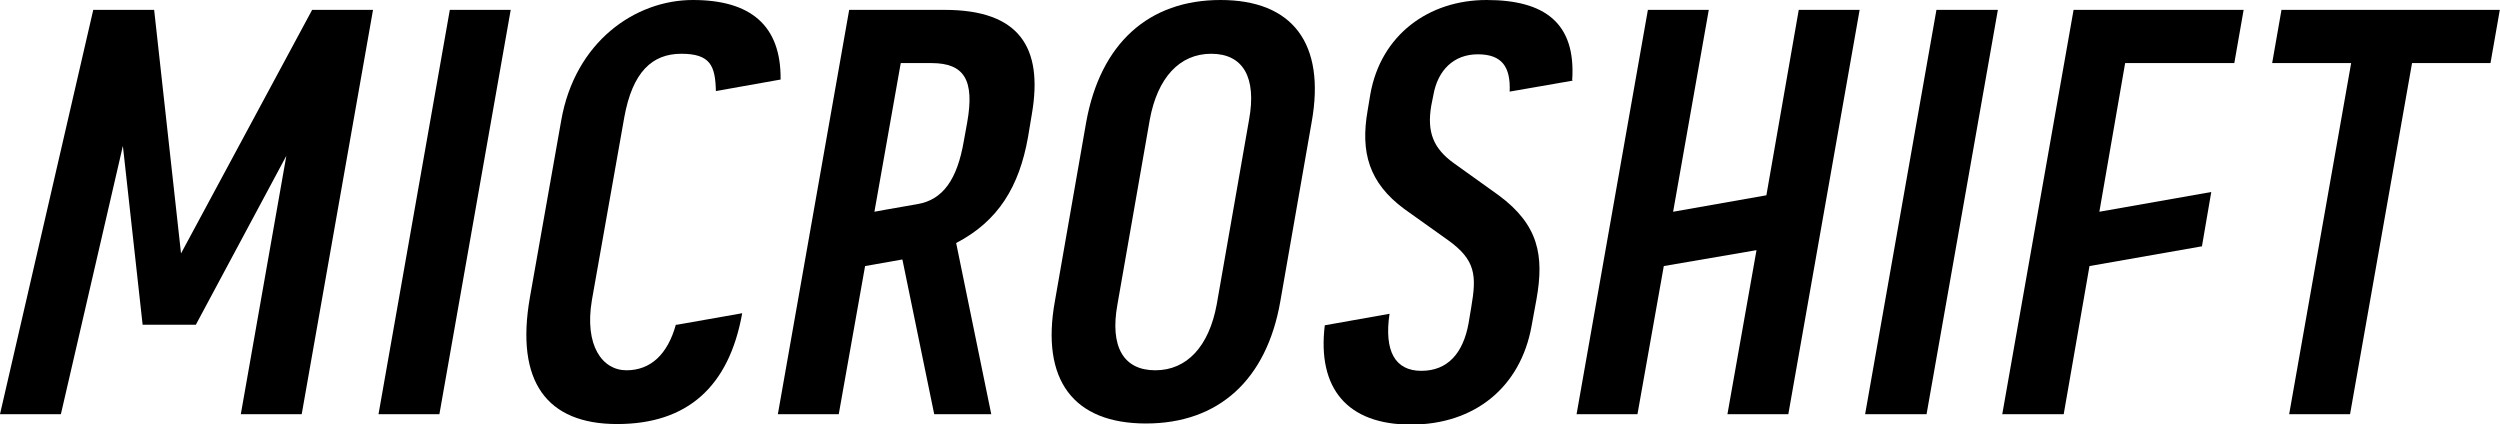 <svg xmlns:xlink="http://www.w3.org/1999/xlink" xmlns="http://www.w3.org/2000/svg" version="1.1" viewBox="0 0 678 115" height="115px" width="678px">
    <title>Microshift-Logo-New</title>
    <g stroke-width="1" fill-rule="evenodd" fill="none" stroke="none" id="Microshift-Logo-New">
        <g fill="#000000" id="Logotype">
            <path fill-rule="nonzero" id="Path" d="M426.378,21.721 C427.419,6.248 418.939,0 403.169,0 C387.4,0 374.457,9.521 371.63,25.589 L370.886,30.052 C368.952,41.21 371.184,49.541 380.854,56.682 L392.755,65.162 C400.194,70.517 400.492,74.683 399.004,83.312 L398.26,87.775 C396.772,95.809 392.607,100.569 385.466,100.569 C378.325,100.569 375.349,95.213 376.837,85.097 L359.282,88.221 C357.199,105.33 365.382,115.149 382.639,115.149 C399.897,115.149 412.393,105.032 415.369,88.37 L416.708,81.08 C418.79,69.327 417.303,60.996 406.442,52.962 L394.392,44.334 C388.739,40.317 386.953,35.854 388.144,28.713 L388.739,25.737 C389.929,19.043 394.243,14.728 400.789,14.728 C407.335,14.728 409.715,18.15 409.418,24.845 L426.527,21.869 L426.378,21.721 L426.378,21.721 Z"></path>
            <path fill-rule="nonzero" id="Shape" d="M286.087,81.675 L294.567,33.176 C298.435,11.753 311.527,0 331.016,0 C350.505,0 359.58,11.753 355.712,33.176 L347.232,81.675 C343.512,103.098 330.42,114.851 310.783,114.851 C291.145,114.851 282.219,103.098 286.087,81.675 Z M329.974,82.568 L338.752,32.432 C340.834,20.977 337.115,14.58 328.486,14.58 C319.858,14.58 313.907,21.125 311.824,32.432 L303.047,82.568 C300.964,94.023 304.683,100.42 313.312,100.42 C321.94,100.42 327.891,93.875 329.974,82.568 Z"></path>
            <path fill-rule="nonzero" id="Path" d="M183.286,88.072 C181.054,96.106 176.442,100.42 169.897,100.42 C163.351,100.42 158.441,93.726 160.524,81.378 L169.301,31.837 C171.533,19.489 176.889,14.58 184.774,14.58 C192.658,14.58 193.997,17.853 194.146,24.696 L211.701,21.572 C211.85,6.843 203.519,0 187.898,0 C172.277,0 155.912,11.307 152.193,32.73 L143.713,80.634 C139.696,103.545 148.325,115 167.367,115 C186.41,115 197.717,104.884 201.287,84.948 L183.583,88.072 L183.286,88.072 L183.286,88.072 Z"></path>
            <polygon points="677.95 2.678 618.739 2.678 616.21 17.109 637.633 17.109 620.821 112.322 637.335 112.322 654.146 17.109 675.42 17.109" fill-rule="nonzero" id="Path"></polygon>
            <polygon points="541.824 2.678 522.484 112.322 505.821 112.322 525.162 2.678" fill-rule="nonzero" id="Path"></polygon>
            <polygon points="138.506 2.678 119.166 112.322 102.652 112.322 121.992 2.678" fill-rule="nonzero" id="Path"></polygon>
            <polygon points="487.82 2.678 479.043 52.962 453.752 57.426 463.422 2.678 446.908 2.678 427.568 112.322 444.082 112.322 451.223 72.154 476.365 67.84 468.48 112.322 484.994 112.322 504.334 2.678" fill-rule="nonzero" id="Path"></polygon>
            <polygon points="605.944 17.109 608.473 2.678 562.354 2.678 562.354 2.678 543.014 112.322 559.677 112.322 566.669 72.154 597.167 66.798 599.696 52.07 569.347 57.426 576.339 17.109" fill-rule="nonzero" id="Path"></polygon>
            <path fill-rule="nonzero" id="Shape" d="M256.184,2.678 L230.298,2.678 L210.957,112.322 L227.471,112.322 L234.612,72.154 L244.728,70.369 L253.357,112.322 L268.829,112.322 L259.308,65.906 C270.763,59.955 276.417,50.582 278.797,37.193 C279.541,32.878 279.838,30.944 279.838,30.944 C282.962,12.794 276.417,2.678 256.184,2.678 L256.184,2.678 L256.184,2.678 Z M262.283,33.325 L261.391,38.234 C259.605,48.648 255.737,54.153 248.894,55.343 C241.902,56.533 237.141,57.426 237.141,57.426 L244.282,17.109 L252.613,17.109 C261.539,17.109 264.366,21.721 262.283,33.325 L262.283,33.325 Z"></path>
            <polygon points="84.651 2.678 84.651 2.678 84.651 2.678 84.651 2.678 49.094 68.732 41.805 2.678 41.805 2.678 41.805 2.678 41.805 2.678 25.291 2.678 0 112.322 16.514 112.322 33.325 39.573 38.68 88.072 53.111 88.072 77.658 42.251 65.31 112.322 81.824 112.322 101.164 2.678" fill-rule="nonzero" id="Path"></polygon>
        </g>
    </g>
</svg>